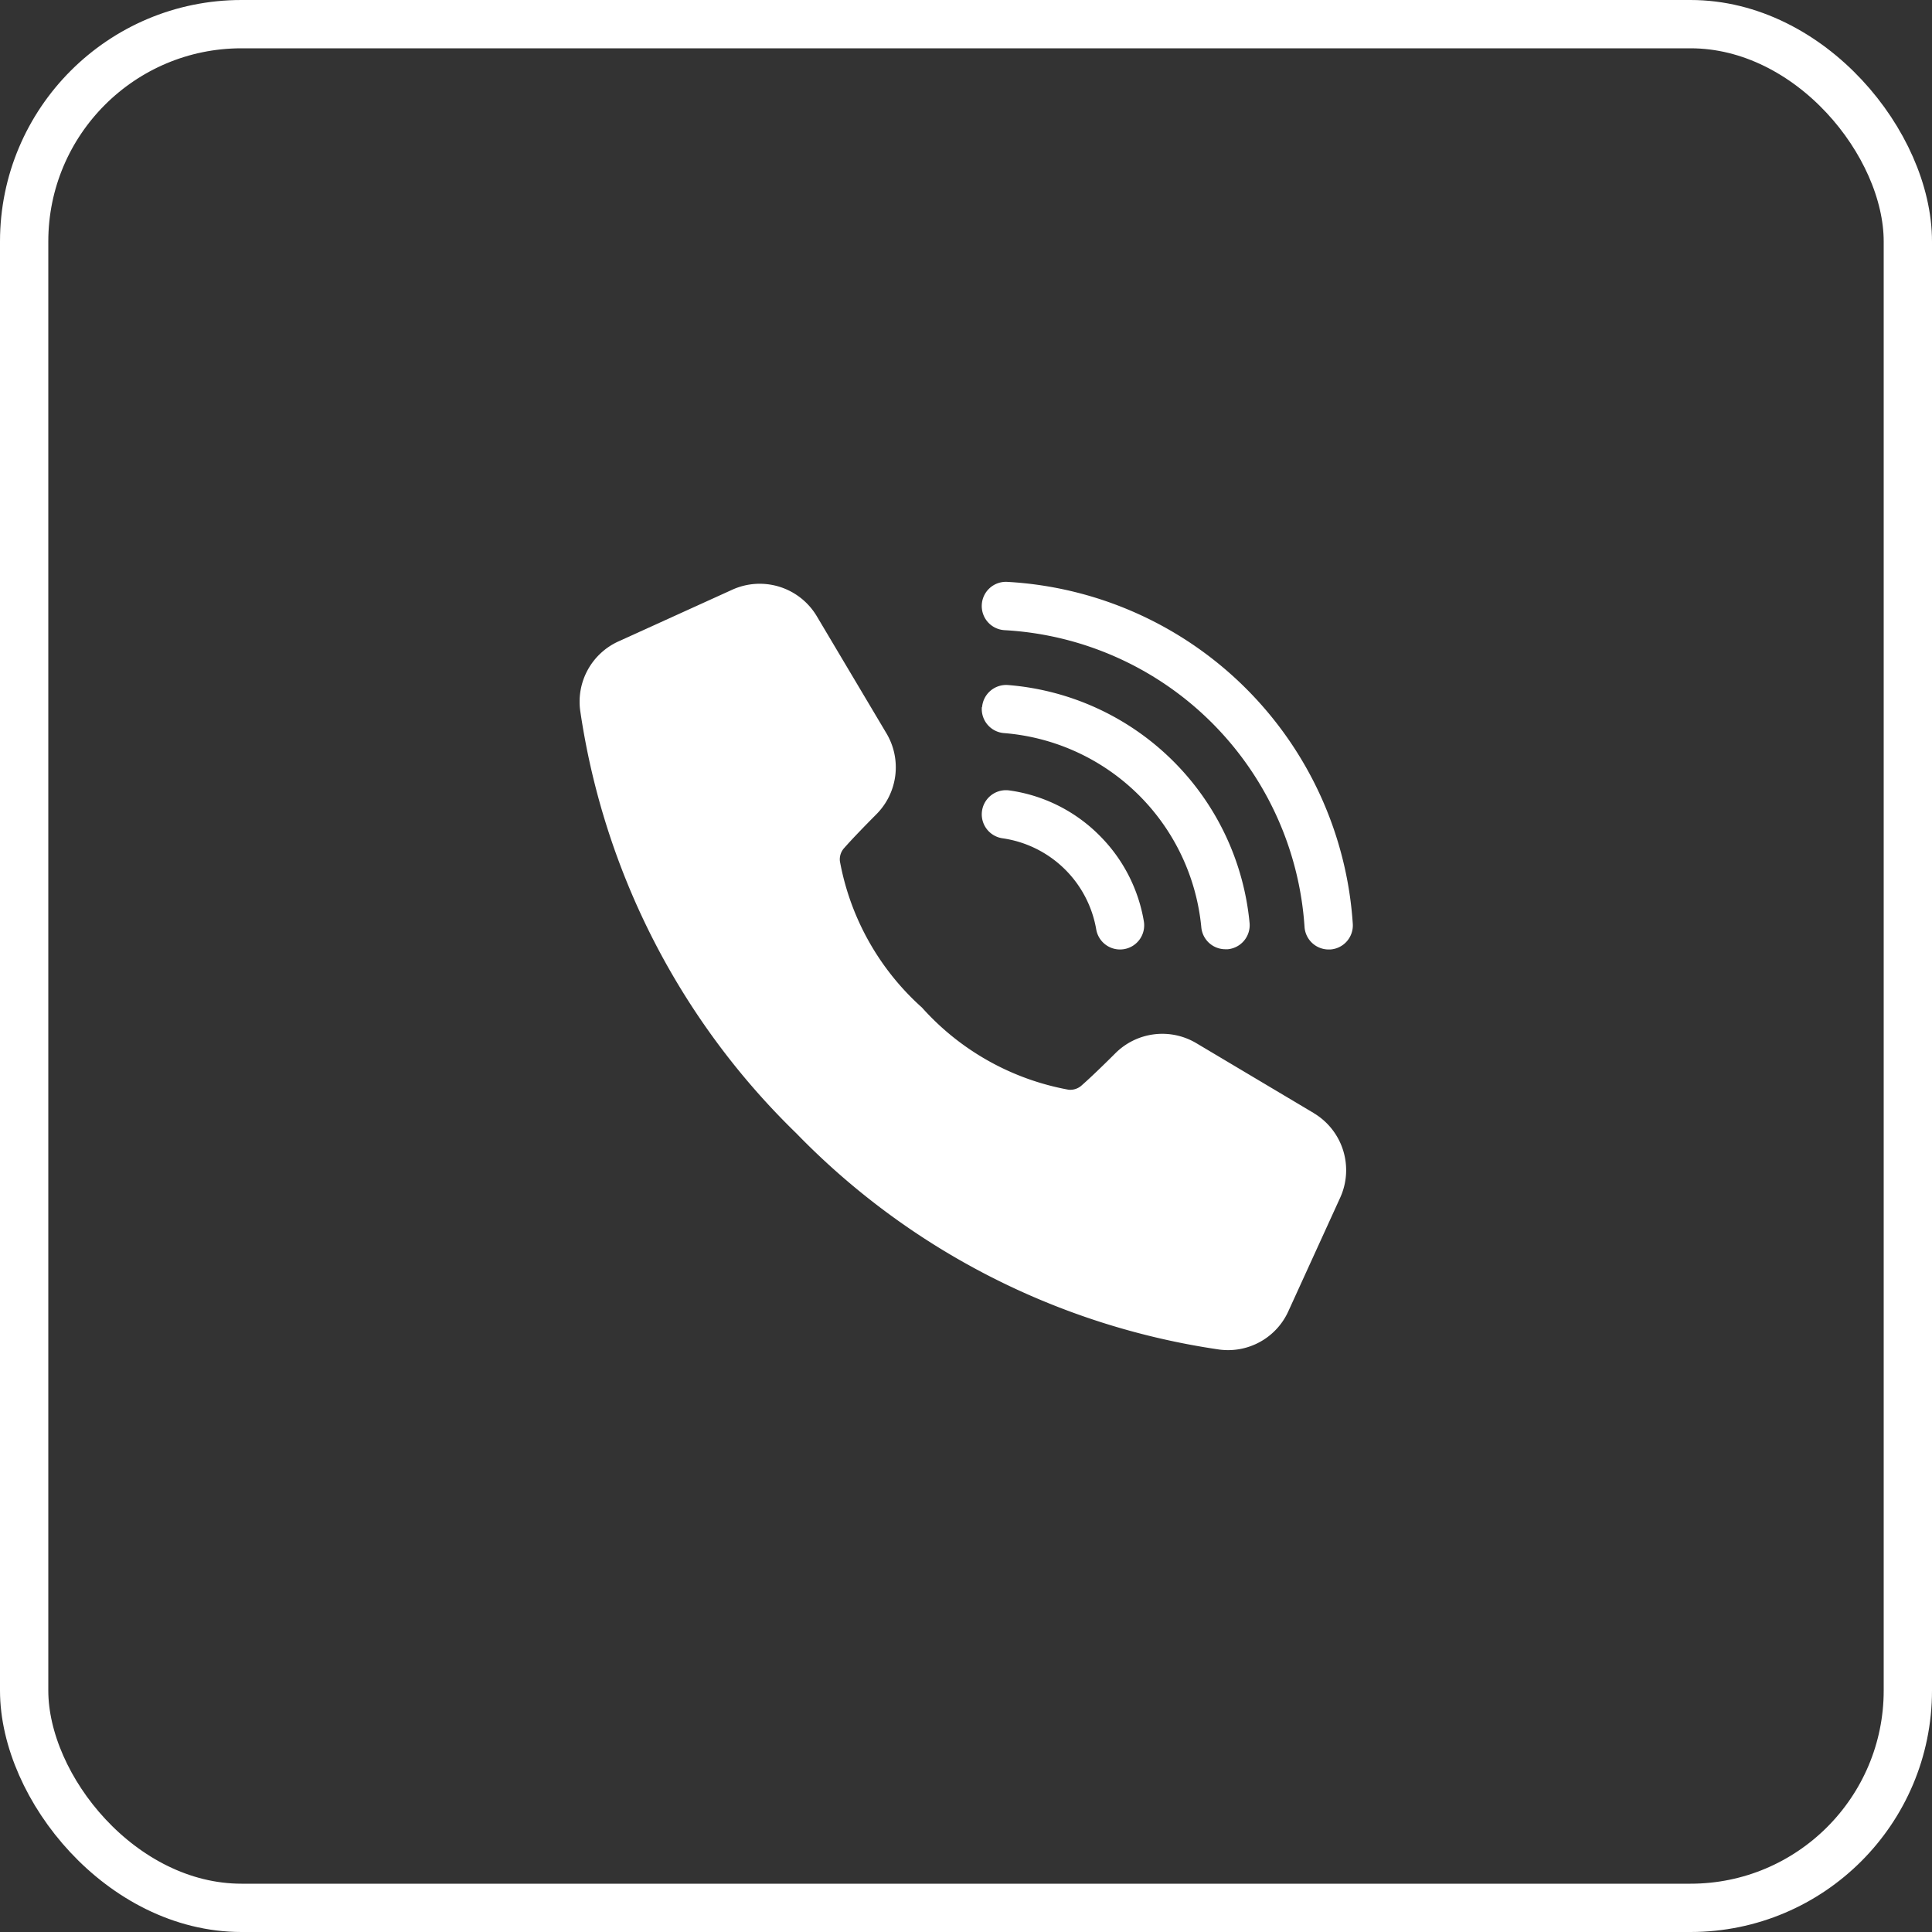 <svg xmlns="http://www.w3.org/2000/svg" xmlns:xlink="http://www.w3.org/1999/xlink" width="40" height="40" viewBox="0 0 40 40">
  <rect x="0" y="0" width="40" height="40" fill="#333333" stroke="none"/>
  <defs>
    <clipPath id="clip-path">
      <rect id="Rectangle_47" data-name="Rectangle 47" width="16.009" height="15.907" fill="#fff"/>
    </clipPath>
  </defs>
  <g id="Groupe_184" data-name="Groupe 184" transform="translate(-465 2099)">
    <g id="appeler-barre-mobile" transform="translate(443 -2894)">
      <g id="Groupe_95" data-name="Groupe 95" transform="translate(34 807.047)">
        <g id="Groupe_94" data-name="Groupe 94" clip-path="url(#clip-path)">
          <path id="Tracé_124" data-name="Tracé 124" d="M156.029.473A.5.5,0,0,0,156.5,1a6.59,6.59,0,0,1,6.211,6.144.5.5,0,0,0,.5.467h.033a.5.5,0,0,0,.466-.532A7.591,7.591,0,0,0,156.556,0a.5.5,0,0,0-.527.471Z" transform="translate(-147.702 0)" fill="#fff" fill-rule="evenodd"/>
          <path id="Tracé_125" data-name="Tracé 125" d="M156.032,40.5a.5.5,0,0,0,.459.538h0a4.459,4.459,0,0,1,4.085,4.022.5.5,0,0,0,.5.453l.048,0a.5.5,0,0,0,.451-.545,5.46,5.46,0,0,0-5-4.925.5.5,0,0,0-.538.459Z" transform="translate(-147.704 -37.907)" fill="#fff" fill-rule="evenodd"/>
          <path id="Tracé_126" data-name="Tracé 126" d="M158.519,81.776a3.267,3.267,0,0,0-1.866-.932.5.5,0,0,0-.14.991,2.3,2.3,0,0,1,1.939,1.885.5.5,0,0,0,.492.417.515.515,0,0,0,.084-.007.5.5,0,0,0,.41-.577A3.275,3.275,0,0,0,158.519,81.776Z" transform="translate(-147.756 -76.526)" fill="#fff" fill-rule="evenodd"/>
          <path id="Tracé_127" data-name="Tracé 127" d="M15.2,11.633l-2.431-1.447a1.375,1.375,0,0,0-1.677.209c-.293.292-.527.515-.694.662a.35.35,0,0,1-.277.092,5.36,5.36,0,0,1-3.032-1.7,5.361,5.361,0,0,1-1.7-3.031.35.35,0,0,1,.093-.277c.147-.167.37-.4.662-.694a1.376,1.376,0,0,0,.209-1.676L4.909,1.343A1.375,1.375,0,0,0,3.155.8L.806,1.867A1.371,1.371,0,0,0,.011,3.29a15.275,15.275,0,0,0,4.477,8.763,15.274,15.274,0,0,0,8.763,4.477,1.434,1.434,0,0,0,.174.011,1.37,1.37,0,0,0,1.249-.805l1.072-2.349a1.375,1.375,0,0,0-.548-1.754" transform="translate(0 -0.635)" fill="#fff" fill-rule="evenodd"/>
        </g>
      </g>
      <g id="Rectangle_48" data-name="Rectangle 48" transform="translate(22 795)" fill="none" stroke="#fff" stroke-width="1">
        <rect width="40" height="40" rx="5" stroke="none"/>
        <rect x="0.5" y="0.5" width="39" height="39" rx="4.5" fill="none"/>
      </g>
    </g>
  </g>
</svg>
